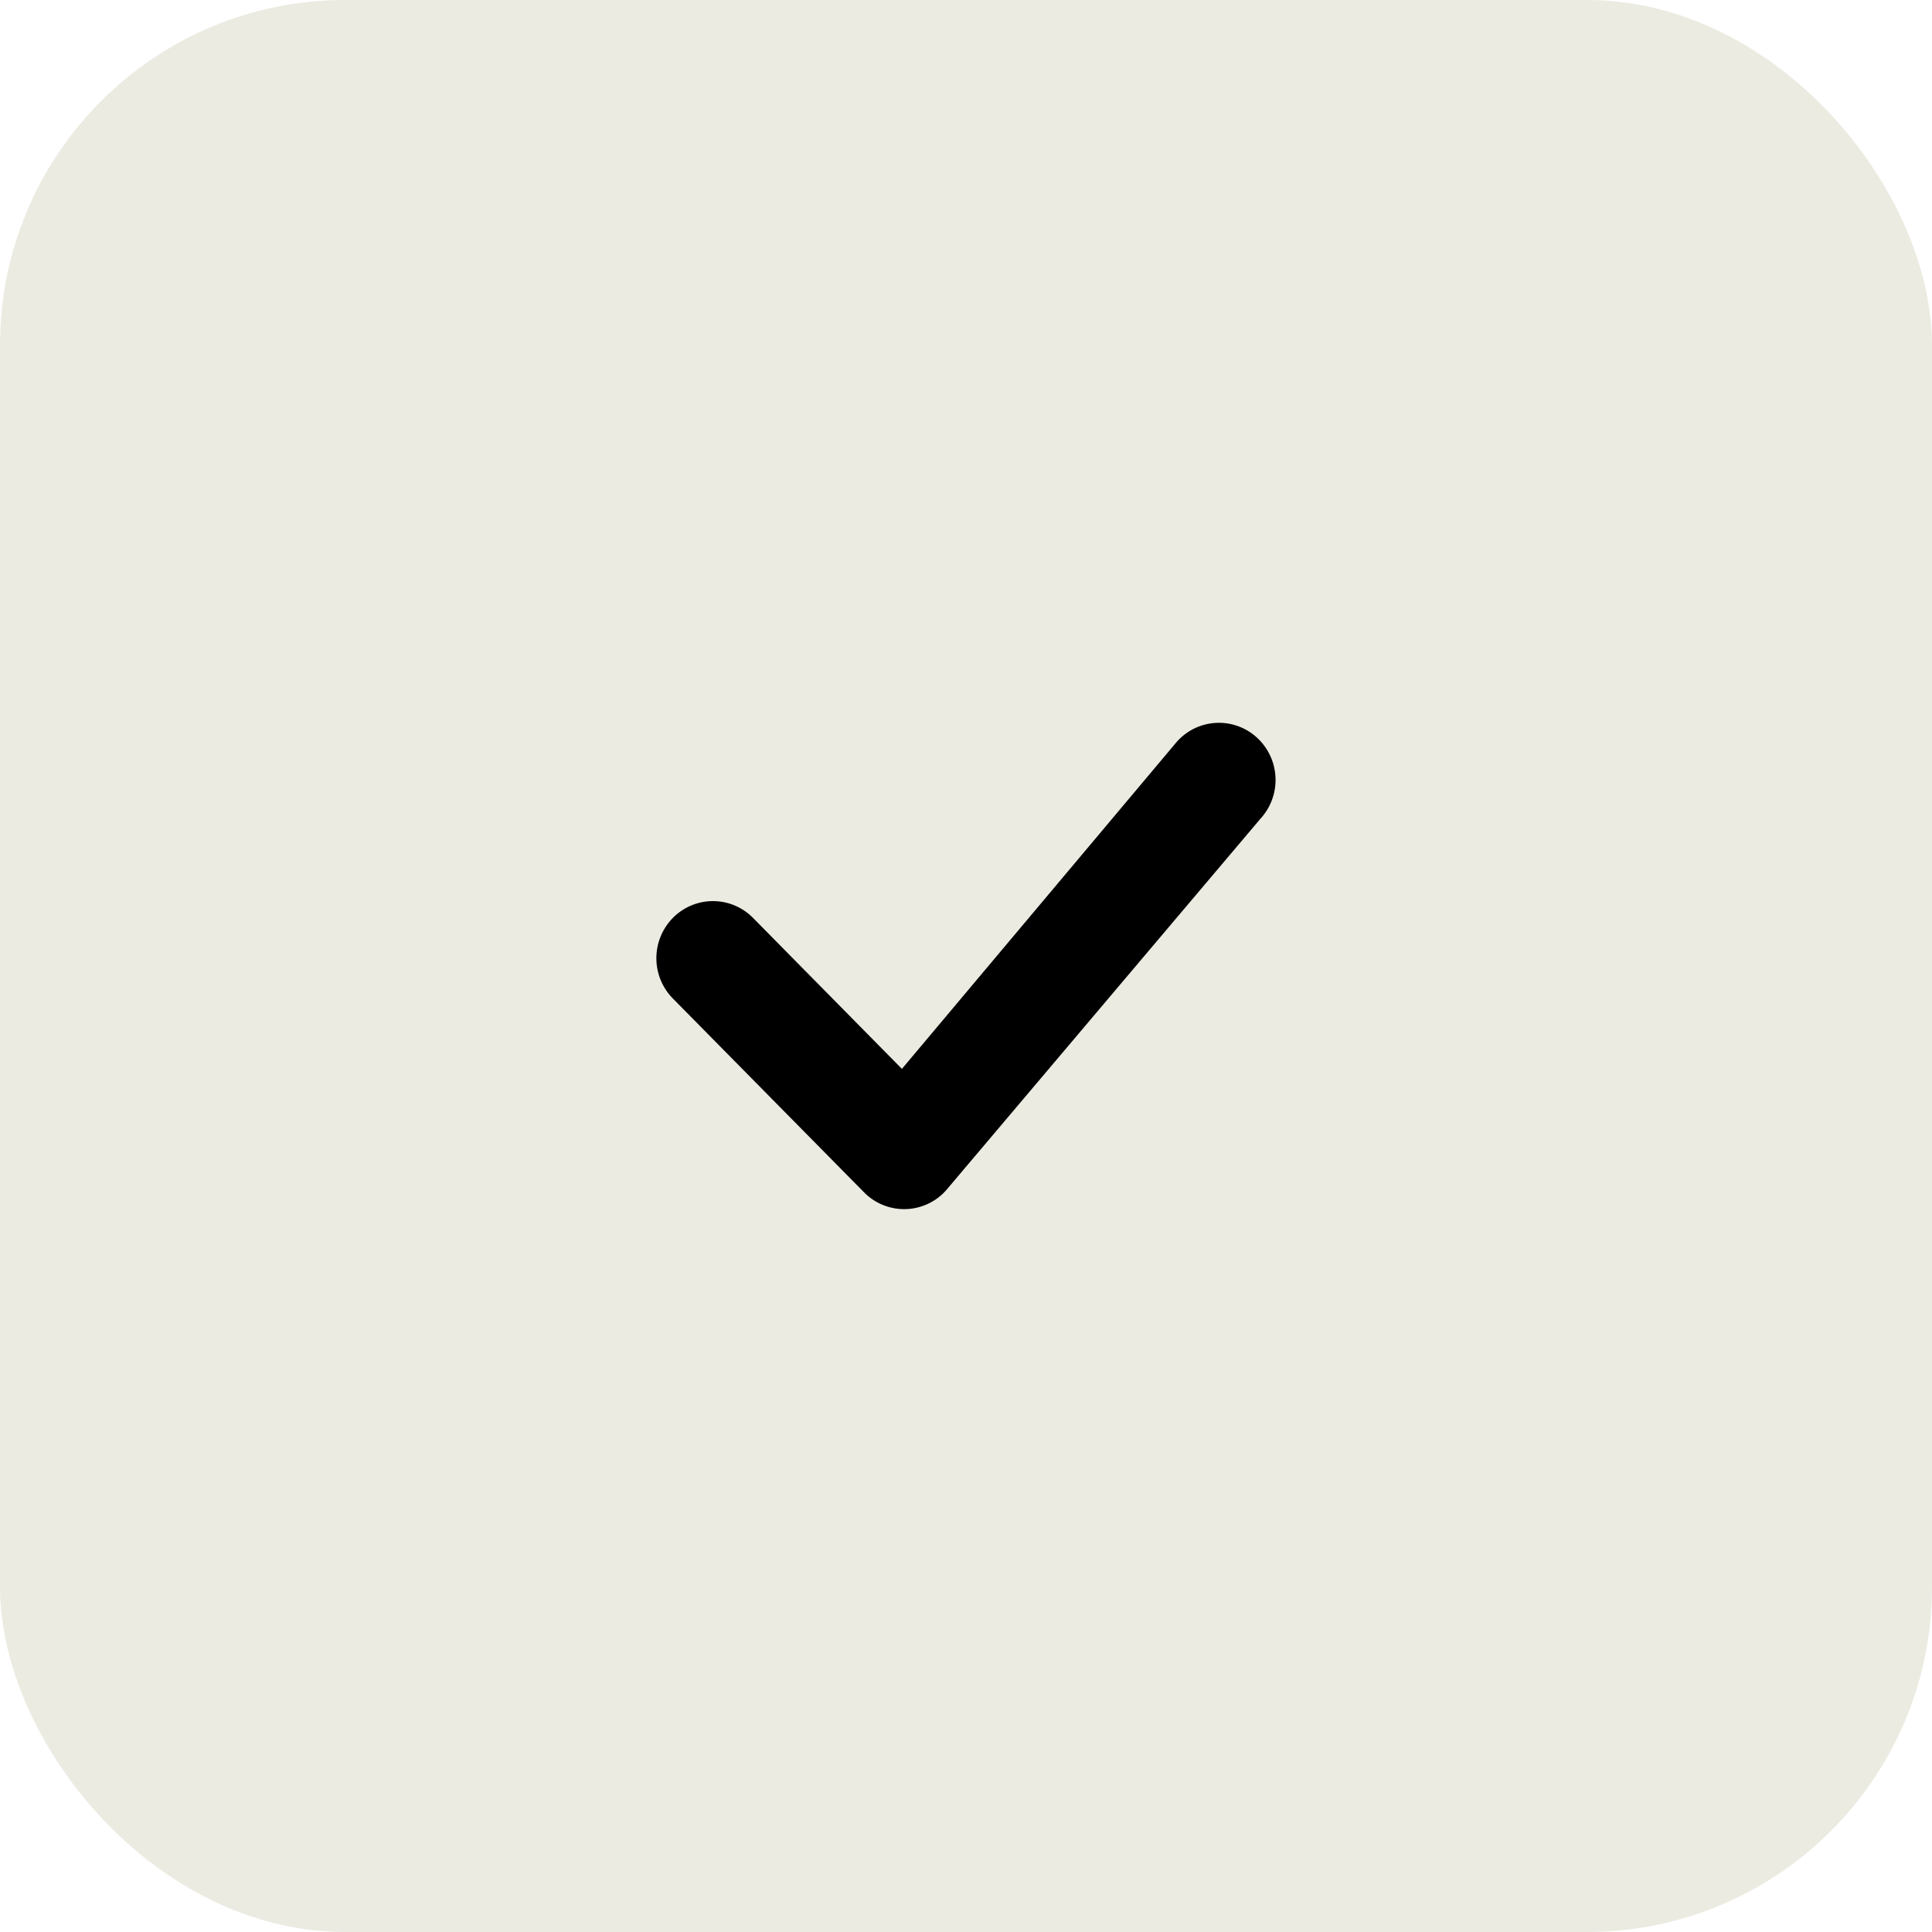 <svg xmlns="http://www.w3.org/2000/svg" width="56" height="56" viewBox="0 0 56 56">
  <g id="Gruppe_1091" data-name="Gruppe 1091" transform="translate(-475 -3205)">
    <rect id="Rechteck_562" data-name="Rechteck 562" width="56" height="56" rx="10" transform="translate(475 3205)" fill="#b6b38d" opacity="0.25"/>
    <path id="check-lg" d="M18,4.089a1.129,1.129,0,0,1,1.613,0,1.164,1.164,0,0,1,.015,1.618l-9.111,10.77a1.129,1.129,0,0,1-1.641.031L3.334,10.89a1.166,1.166,0,0,1,0-1.633,1.129,1.129,0,0,1,1.613,0l4.7,4.766,8.32-9.9A.381.381,0,0,1,18,4.089Z" transform="translate(491.525 3222.701)" stroke="#000" stroke-width="1"/>
  </g>
</svg>
